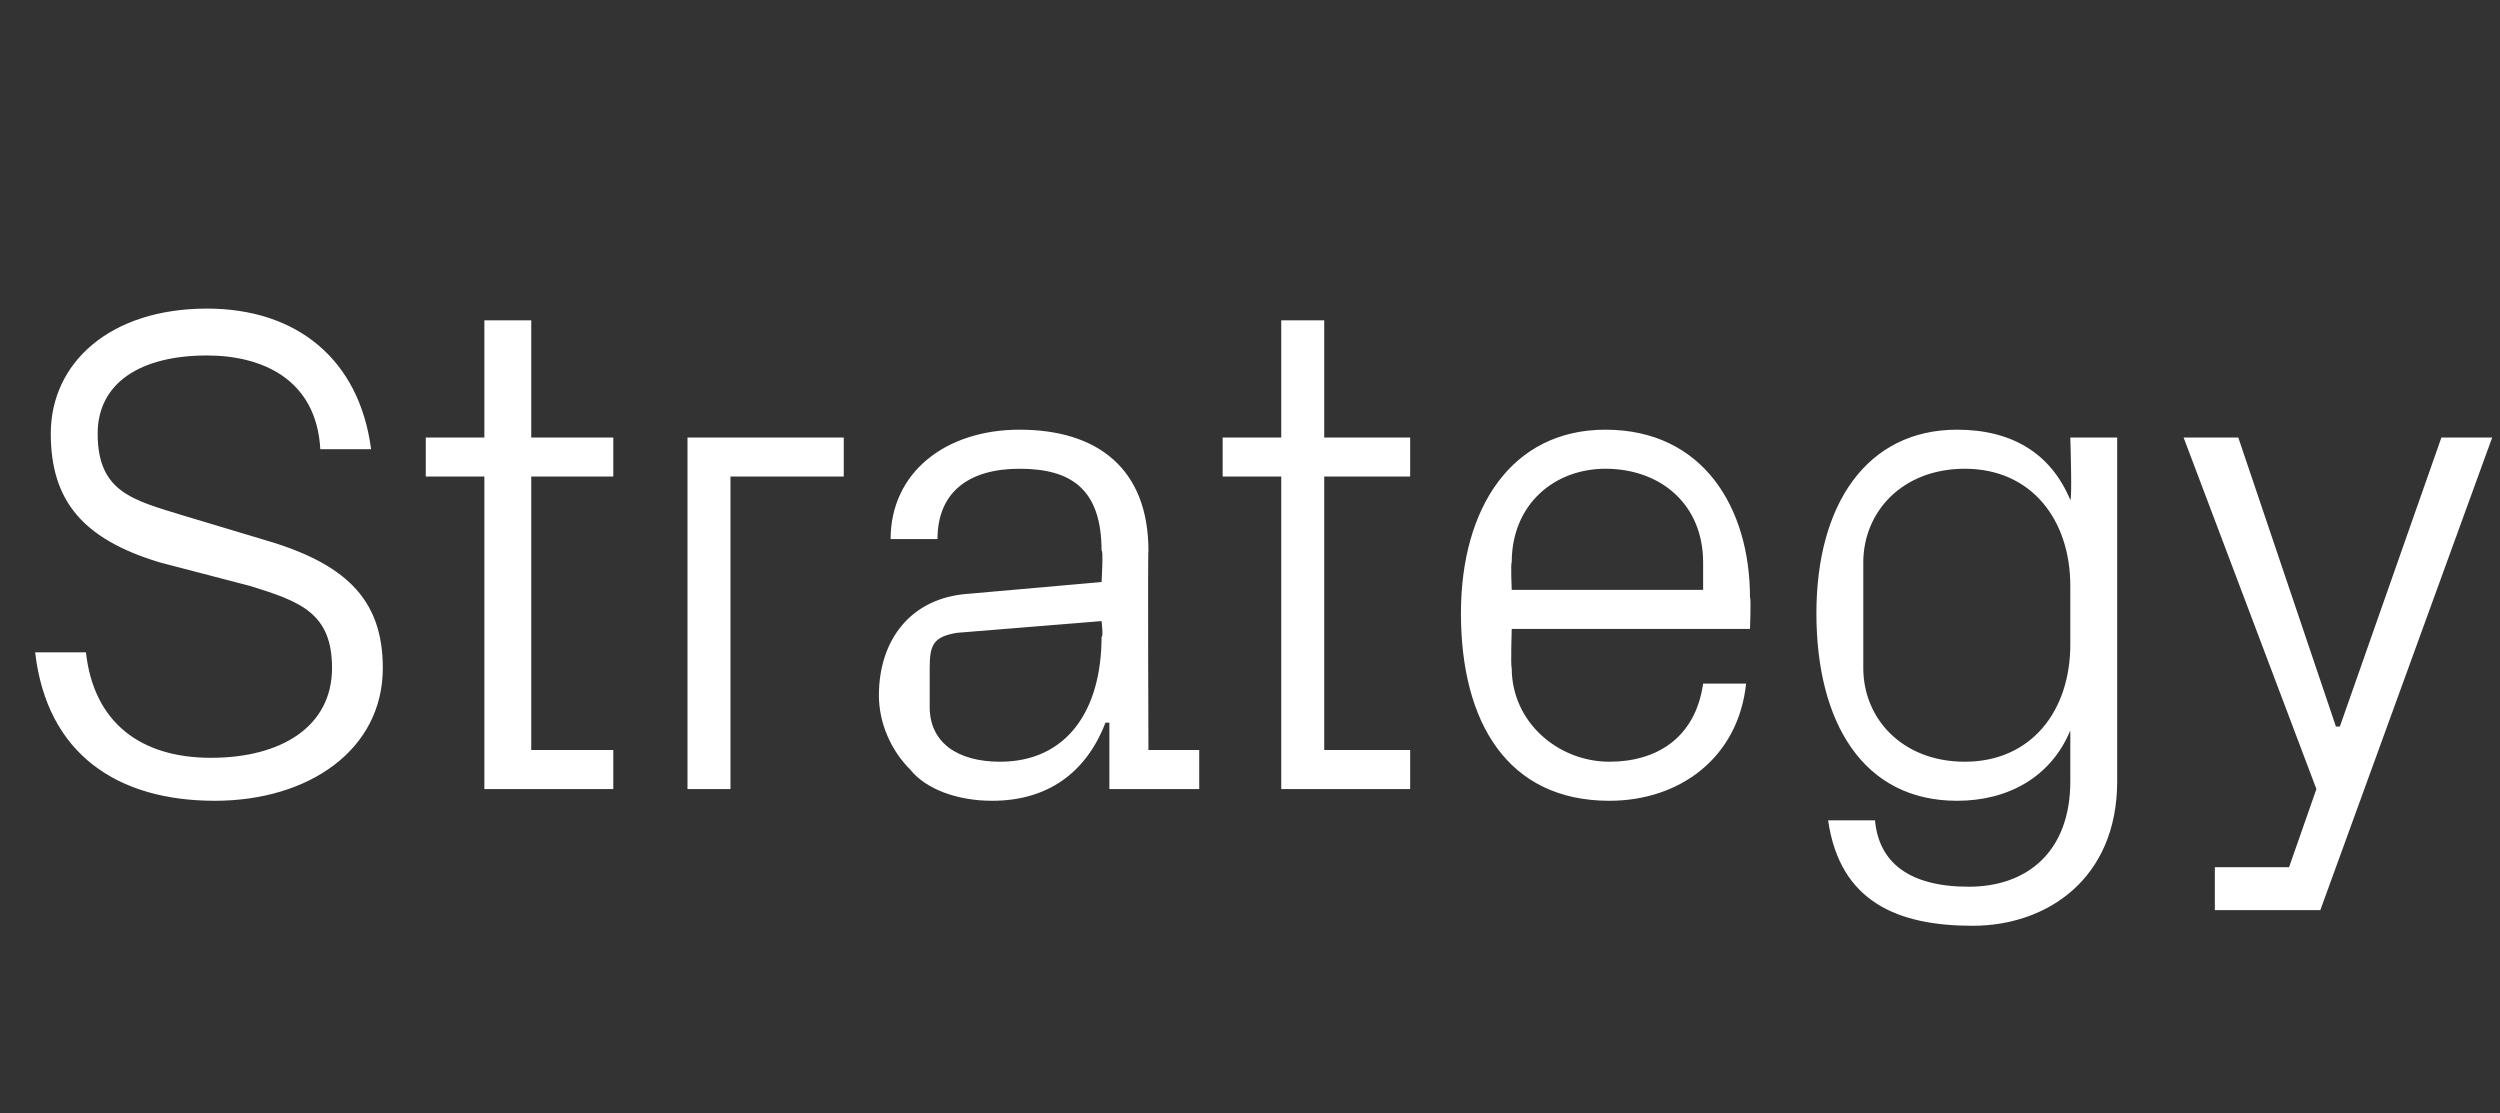 <?xml version="1.0" standalone="no"?><!DOCTYPE svg PUBLIC "-//W3C//DTD SVG 1.1//EN" "http://www.w3.org/Graphics/SVG/1.1/DTD/svg11.dtd"><svg xmlns="http://www.w3.org/2000/svg" version="1.1" width="64px" height="28.5px" viewBox="0 -6 64 28.5" style="top:-6px"><rect x="0" y="-6" width="64" height="28.5" fill="#333333" stroke="none"/><desc>Strategy</desc><defs/><g id="Polygon37221"><path d="m2.5 5.1c0 1.5.9 1.7 2.2 2.1l2 .6c2.1.6 3.1 1.5 3.1 3.3c0 2.1-1.9 3.4-4.3 3.4c-2.5 0-4.3-1.2-4.6-3.8h1.3c.2 1.8 1.4 2.7 3.2 2.7c1.8 0 3.1-.8 3.1-2.3c0-1.4-.8-1.7-2.1-2.1l-2.3-.6c-2-.6-2.8-1.6-2.8-3.3c0-1.8 1.5-3.2 4-3.2c2.3 0 3.9 1.3 4.2 3.6H8.2c-.1-1.8-1.5-2.4-2.9-2.4c-1.7 0-2.8.7-2.8 2zm11.1 8.1h2.1v1h-3.3v-8h-1.5v-1h1.5v-3h1.2v3h2.1v1h-2.1v7zm4-8h4v1h-2.9v8h-1.1v-9zm10.6 2.9c0-1.6-.8-2.1-2.1-2.1c-1.3 0-2.1.6-2.1 1.8h-1.2c0-1.7 1.4-2.8 3.3-2.8c2 0 3.3 1 3.3 3.1c-.02-.01 0 5.1 0 5.1h1.3v1h-2.3v-1.7h-.1c-.5 1.3-1.5 2-2.9 2c-.9 0-1.7-.3-2.1-.8c-.5-.5-.8-1.2-.8-1.9c0-1.4.8-2.5 2.3-2.6l3.4-.3s.05-.85 0-.8zm-3.7 2.1c-.6.1-.7.3-.7.9v1c0 .9.7 1.4 1.8 1.4c1.7 0 2.6-1.3 2.6-3.2c.05.02 0-.4 0-.4l-3.7.3zm9.4 3h2.2v1h-3.3v-8h-1.5v-1h1.5v-3h1.1v3h2.2v1h-2.2v7zm9.7-4.8c0-1.5-1.1-2.4-2.5-2.4c-1.3 0-2.4.9-2.4 2.4c-.03.01 0 .7 0 .7h4.9v-.7zm1.1 3.1c-.2 1.9-1.7 3-3.5 3c-2.6 0-3.8-2-3.8-4.8C37.4 7 38.7 5 41.1 5c2.5 0 3.7 2 3.7 4.3c.03.03 0 .8 0 .8h-6.1s-.03.96 0 1c0 1.4 1.2 2.4 2.5 2.4c1.2 0 2.2-.6 2.4-2h1.1zm9.5 2.5c0 2.5-1.8 3.7-3.7 3.7c-1.9 0-3.4-.6-3.7-2.7h1.2c.1 1.1.9 1.7 2.4 1.7c1.5 0 2.6-.9 2.6-2.7v-1.3c-.5 1.2-1.6 1.8-2.9 1.8c-2.4 0-3.6-2-3.6-4.8c0-2.8 1.3-4.7 3.6-4.7c1.4 0 2.4.6 2.9 1.8c.05-.02 0-1.6 0-1.6h1.2v8.8zM53 9c0-1.7-1-3-2.7-3c-1.6 0-2.6 1.1-2.6 2.4v2.7c0 1.3 1 2.4 2.6 2.4c1.7 0 2.7-1.3 2.7-3V9zm6.9 3.6l2.6-7.4h1.3l-4.4 12.1h-2.7v-1.1h1.9l.7-2l-3.4-9h1.4l2.5 7.4h.1z" stroke="none" fill="#fff"/></g></svg>